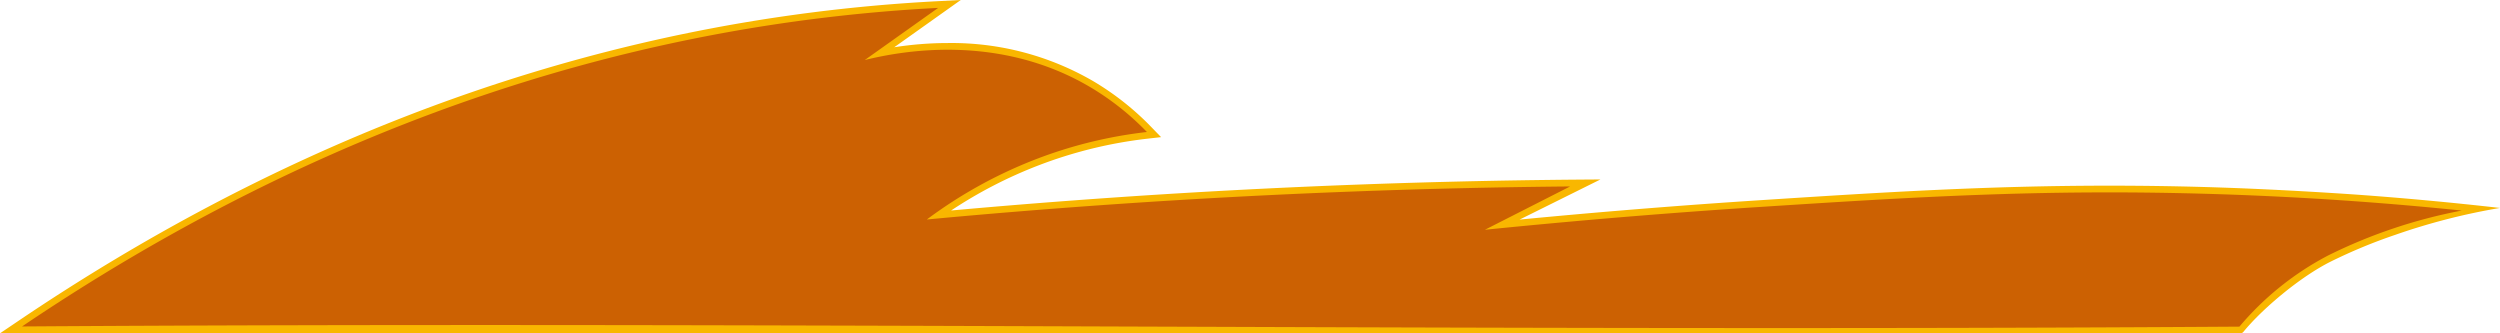 <svg id="Grupo_30" data-name="Grupo 30" xmlns="http://www.w3.org/2000/svg" xmlns:xlink="http://www.w3.org/1999/xlink" width="600" height="80" viewBox="0 0 600 80">
  <defs>
    <clipPath id="clip-path">
      <rect id="Rectángulo_5" data-name="Rectángulo 5" width="600" height="80" fill="none"/>
    </clipPath>
  </defs>
  <g id="Grupo_29" data-name="Grupo 29" clip-path="url(#clip-path)">
    <path id="Trazado_165" data-name="Trazado 165" d="M4.437,77C64.6,36.367,128.616,11.472,194.708,3.01c10.036-1.285,20.256-2.2,30.376-2.726l5.5-.285L214.613,11.342a83.119,83.119,0,0,1,12.867-1.014,67.685,67.685,0,0,1,35.009,9.217,66.6,66.6,0,0,1,13.87,10.992l2.3,2.375-3.231.367a106.579,106.579,0,0,0-26.262,6.442,108.084,108.084,0,0,0-20.9,10.8q19.778-1.789,40.114-3.187c39.94-2.733,78.554-4.064,115.719-4.262l-19.394,9.63c19.38-1.867,38.877-3.437,58.077-4.676,27.623-1.782,53.713-3.466,83.5-3.466,7.582,0,15.017.105,22.727.322,18.951.533,37.664,1.908,37.664,1.908,9.892.726,21.066,1.723,33.319,3.118a153.418,153.418,0,0,0-25.115,6.449,126.52,126.52,0,0,0-15.439,6.394c-7.4,3.681-16.52,11.381-21.044,16.92l-.414.325H0Z" fill="#f9b700"/>
    <path id="Trazado_166" data-name="Trazado 166" d="M216.753,12.119c10.334-1.323,20.43-2.207,30.263-2.716L229.394,21.919c8.353-2.065,31.942-6.636,54.174,6.534a64.906,64.906,0,0,1,13.544,10.734,108.006,108.006,0,0,0-26.636,6.534,109.964,109.964,0,0,0-26.184,14.467q22.628-2.122,46.048-3.733c37.418-2.56,73.573-3.88,108.349-4.2l-20.461,10.4c26.968-2.724,49.676-4.422,66.509-5.508C481.08,54.8,511.646,52.9,550.828,54.006c25.779.725,47.1,2.519,61.849,4.038a123.914,123.914,0,0,0-32.053,10.768A70.62,70.62,0,0,0,559.313,85.9c-177.413,1.207-354.757-1.247-532.17-.039,47.55-32.117,111.38-63.727,189.61-73.743" transform="translate(-21.854 -7.509)" fill="#cc6102"/>
  </g>
</svg>
